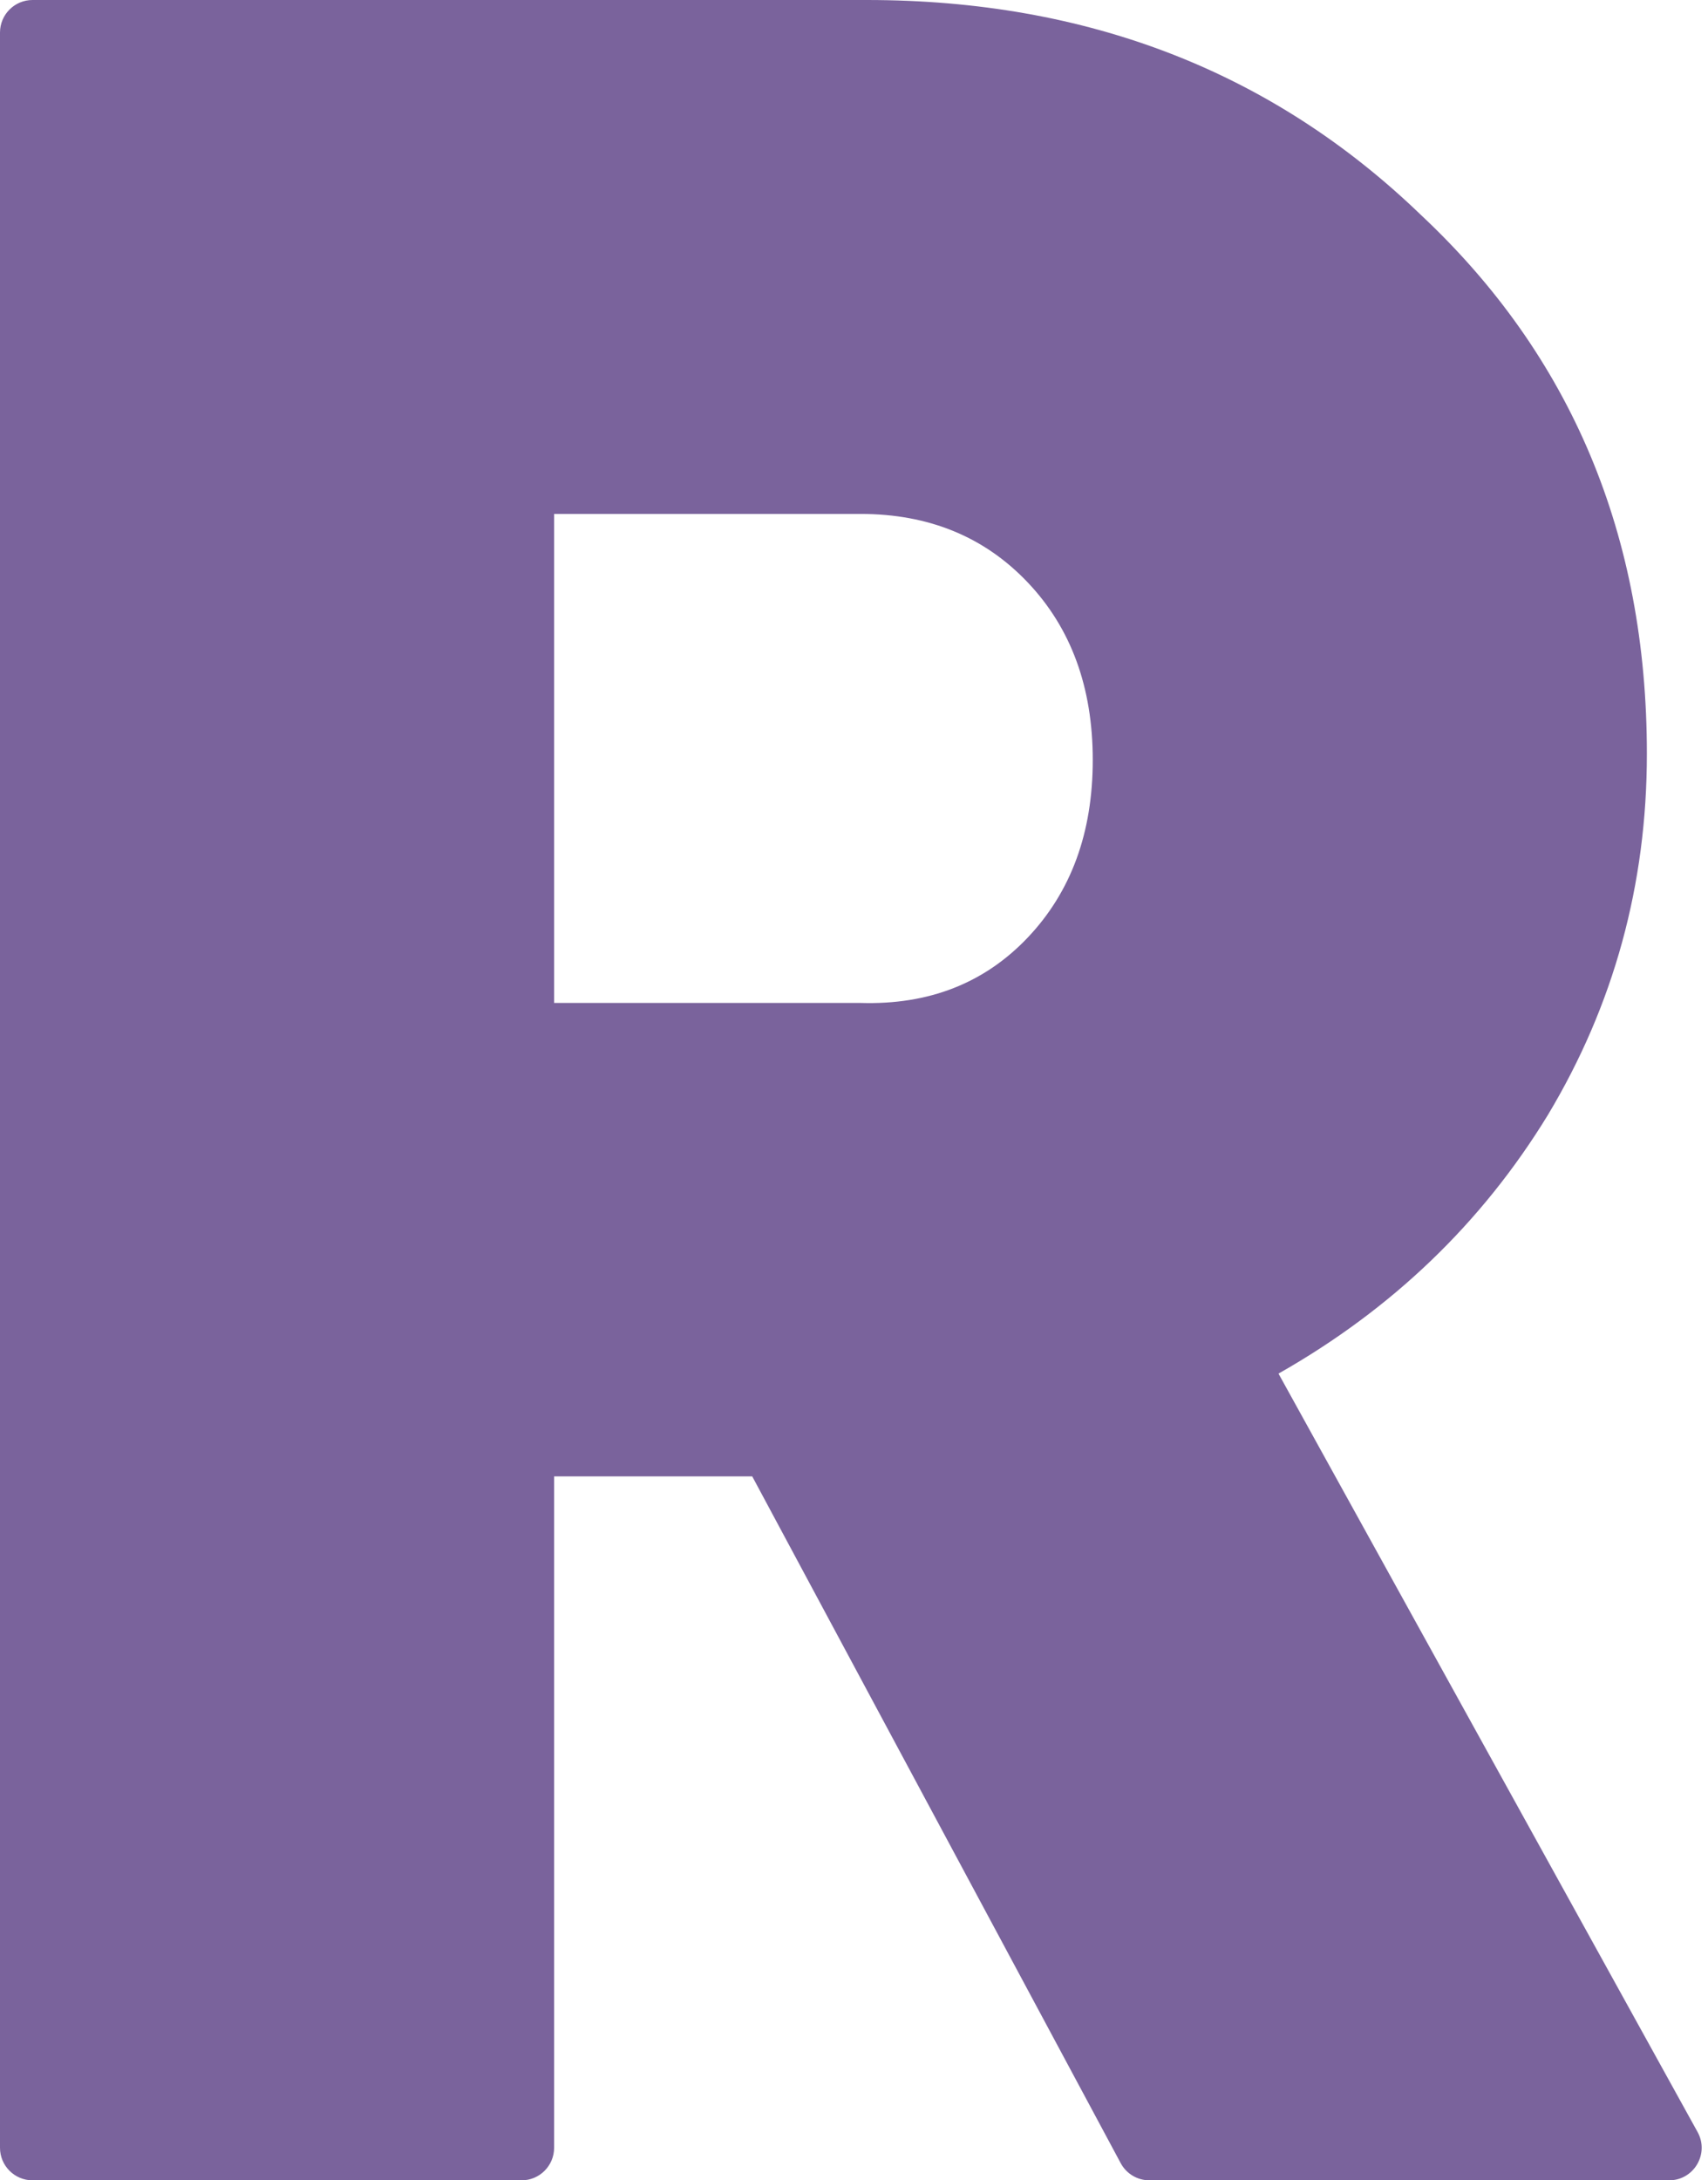 <?xml version="1.0" encoding="UTF-8"?> <svg xmlns="http://www.w3.org/2000/svg" width="210" height="268" viewBox="0 0 210 268" fill="none"> <path d="M141.316 268C139.842 268 138.488 267.19 137.791 265.891L92.488 181.474H68.129V264C68.129 266.209 66.338 268 64.129 268H4C1.791 268 0 266.209 0 264V4C0 1.791 1.791 0 4 0H106.571C133.721 0 156.431 8.806 174.7 26.417C193.223 43.773 202.485 65.851 202.485 92.651C202.485 108.731 198.425 123.535 190.305 137.063C182.186 150.335 171.148 160.928 157.192 168.84L208.72 262.065C210.193 264.731 208.265 268 205.219 268H141.316ZM68.129 63.171V123.28H105.81C114.183 123.535 121.034 120.855 126.363 115.24C131.691 109.625 134.355 102.35 134.355 93.417C134.355 84.484 131.691 77.21 126.363 71.594C121.034 65.979 114.183 63.171 105.81 63.171H68.129Z" fill="#7A639C"></path> </svg> 